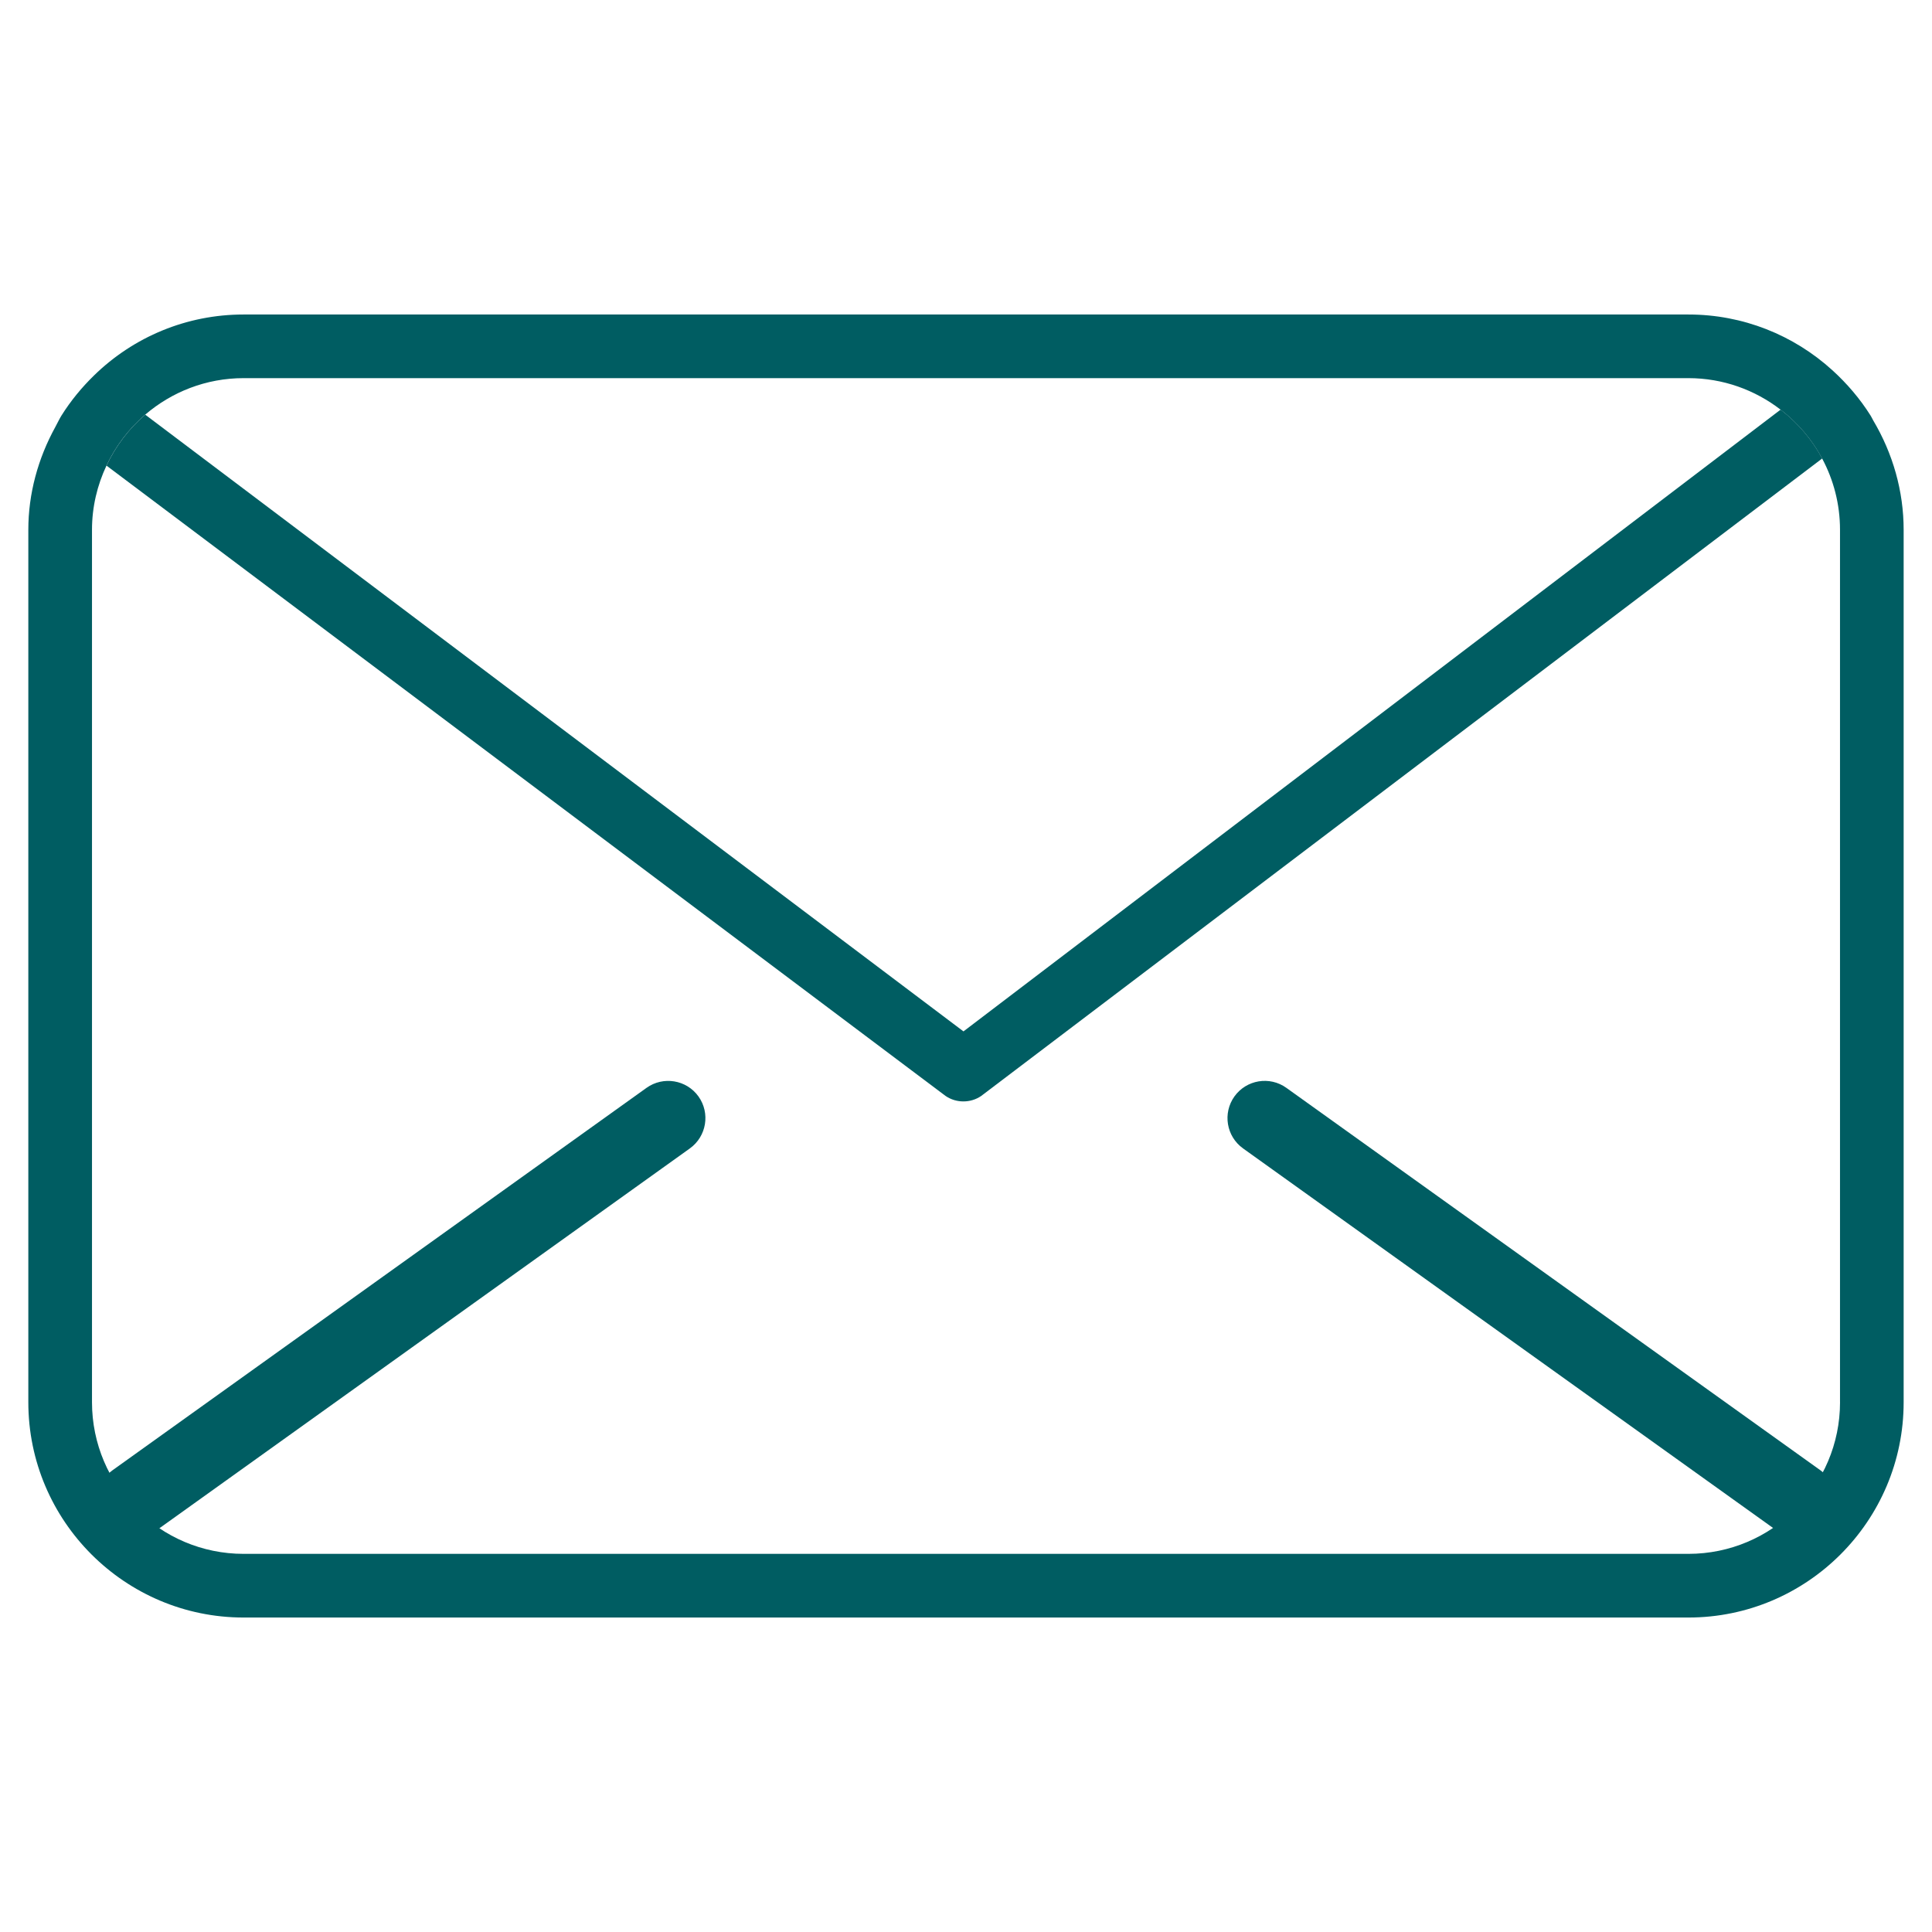 <?xml version="1.0" encoding="utf-8"?>
<!-- Generator: Adobe Illustrator 16.0.0, SVG Export Plug-In . SVG Version: 6.00 Build 0)  -->
<!DOCTYPE svg PUBLIC "-//W3C//DTD SVG 1.1//EN" "http://www.w3.org/Graphics/SVG/1.1/DTD/svg11.dtd">
<svg version="1.1" xmlns="http://www.w3.org/2000/svg" xmlns:xlink="http://www.w3.org/1999/xlink" x="0px" y="0px" width="65px"
	 height="65px" viewBox="0 0 65 65" enable-background="new 0 0 65 65" xml:space="preserve">
<g id="Layer_1">
</g>
<g id="Layer_2">
	<g>
		<path fill="none" d="M8.197,12.723c-1.263,0-2.42,0.465-3.311,1.229L32.104,34.7l27.802-20.919
			c-0.861-0.661-1.934-1.059-3.101-1.059H8.197z"/>
		<path fill="none" d="M32.1,37.056c-0.21,0-0.42-0.061-0.602-0.186L3.583,15.665c-0.31,0.657-0.487,1.387-0.487,2.159v29.352
			c0,2.813,2.289,5.102,5.102,5.102h48.607c2.812,0,5.102-2.288,5.102-5.102V17.824c0-0.866-0.218-1.684-0.602-2.399L32.696,36.874
			C32.517,36.997,32.309,37.056,32.1,37.056z"/>
		<path fill="#005D62" d="M4.886,13.951c-0.547,0.469-0.993,1.054-1.303,1.714L31.81,36.87c0.181,0.125,0.392,0.186,0.602,0.186
			c0.208,0,0.417-0.059,0.597-0.182l28.297-21.449c-0.345-0.643-0.825-1.201-1.399-1.644L32.415,34.7L4.886,13.951z"/>
		<path fill="#005D62" d="M63.019,14.139c-0.03-0.052-0.052-0.107-0.085-0.157c-0.36-0.573-0.794-1.077-1.277-1.518
			c-1.314-1.197-3.025-1.883-4.852-1.883H8.197c-1.914,0-3.701,0.749-5.037,2.054c-0.409,0.399-0.779,0.847-1.092,1.346
			c-0.076,0.121-0.134,0.253-0.204,0.379c-0.587,1.066-0.911,2.25-0.911,3.465v29.352c0,3.993,3.25,7.243,7.244,7.243h48.607
			c3.995,0,7.242-3.25,7.242-7.243V17.824C64.046,16.528,63.686,15.26,63.019,14.139z M61.906,47.176
			c0,2.813-2.289,5.102-5.102,5.102H8.197c-2.813,0-5.102-2.288-5.102-5.102V17.824c0-0.772,0.178-1.502,0.487-2.159
			c0.31-0.66,0.756-1.245,1.303-1.714c0.891-0.764,2.048-1.229,3.311-1.229h48.607c1.167,0,2.24,0.397,3.101,1.059
			c0.574,0.442,1.054,1.001,1.399,1.644c0.384,0.716,0.602,1.533,0.602,2.399V47.176z"/>
		<path fill="#005D62" d="M4.51,51.742c-0.391,0-0.775-0.183-1.02-0.524c-0.403-0.562-0.273-1.345,0.289-1.748L21.751,36.6
			c0.562-0.402,1.344-0.274,1.748,0.288c0.402,0.563,0.273,1.345-0.289,1.749L5.238,51.506C5.018,51.664,4.763,51.742,4.51,51.742z"
			/>
		<path fill="#005D62" d="M60.521,51.742c-0.253,0-0.508-0.077-0.729-0.236L41.821,38.637c-0.563-0.404-0.691-1.186-0.29-1.749
			c0.404-0.562,1.186-0.692,1.748-0.288l17.972,12.87c0.562,0.403,0.691,1.186,0.289,1.748
			C61.295,51.56,60.912,51.742,60.521,51.742z"/>
	</g>
</g>
</svg>
